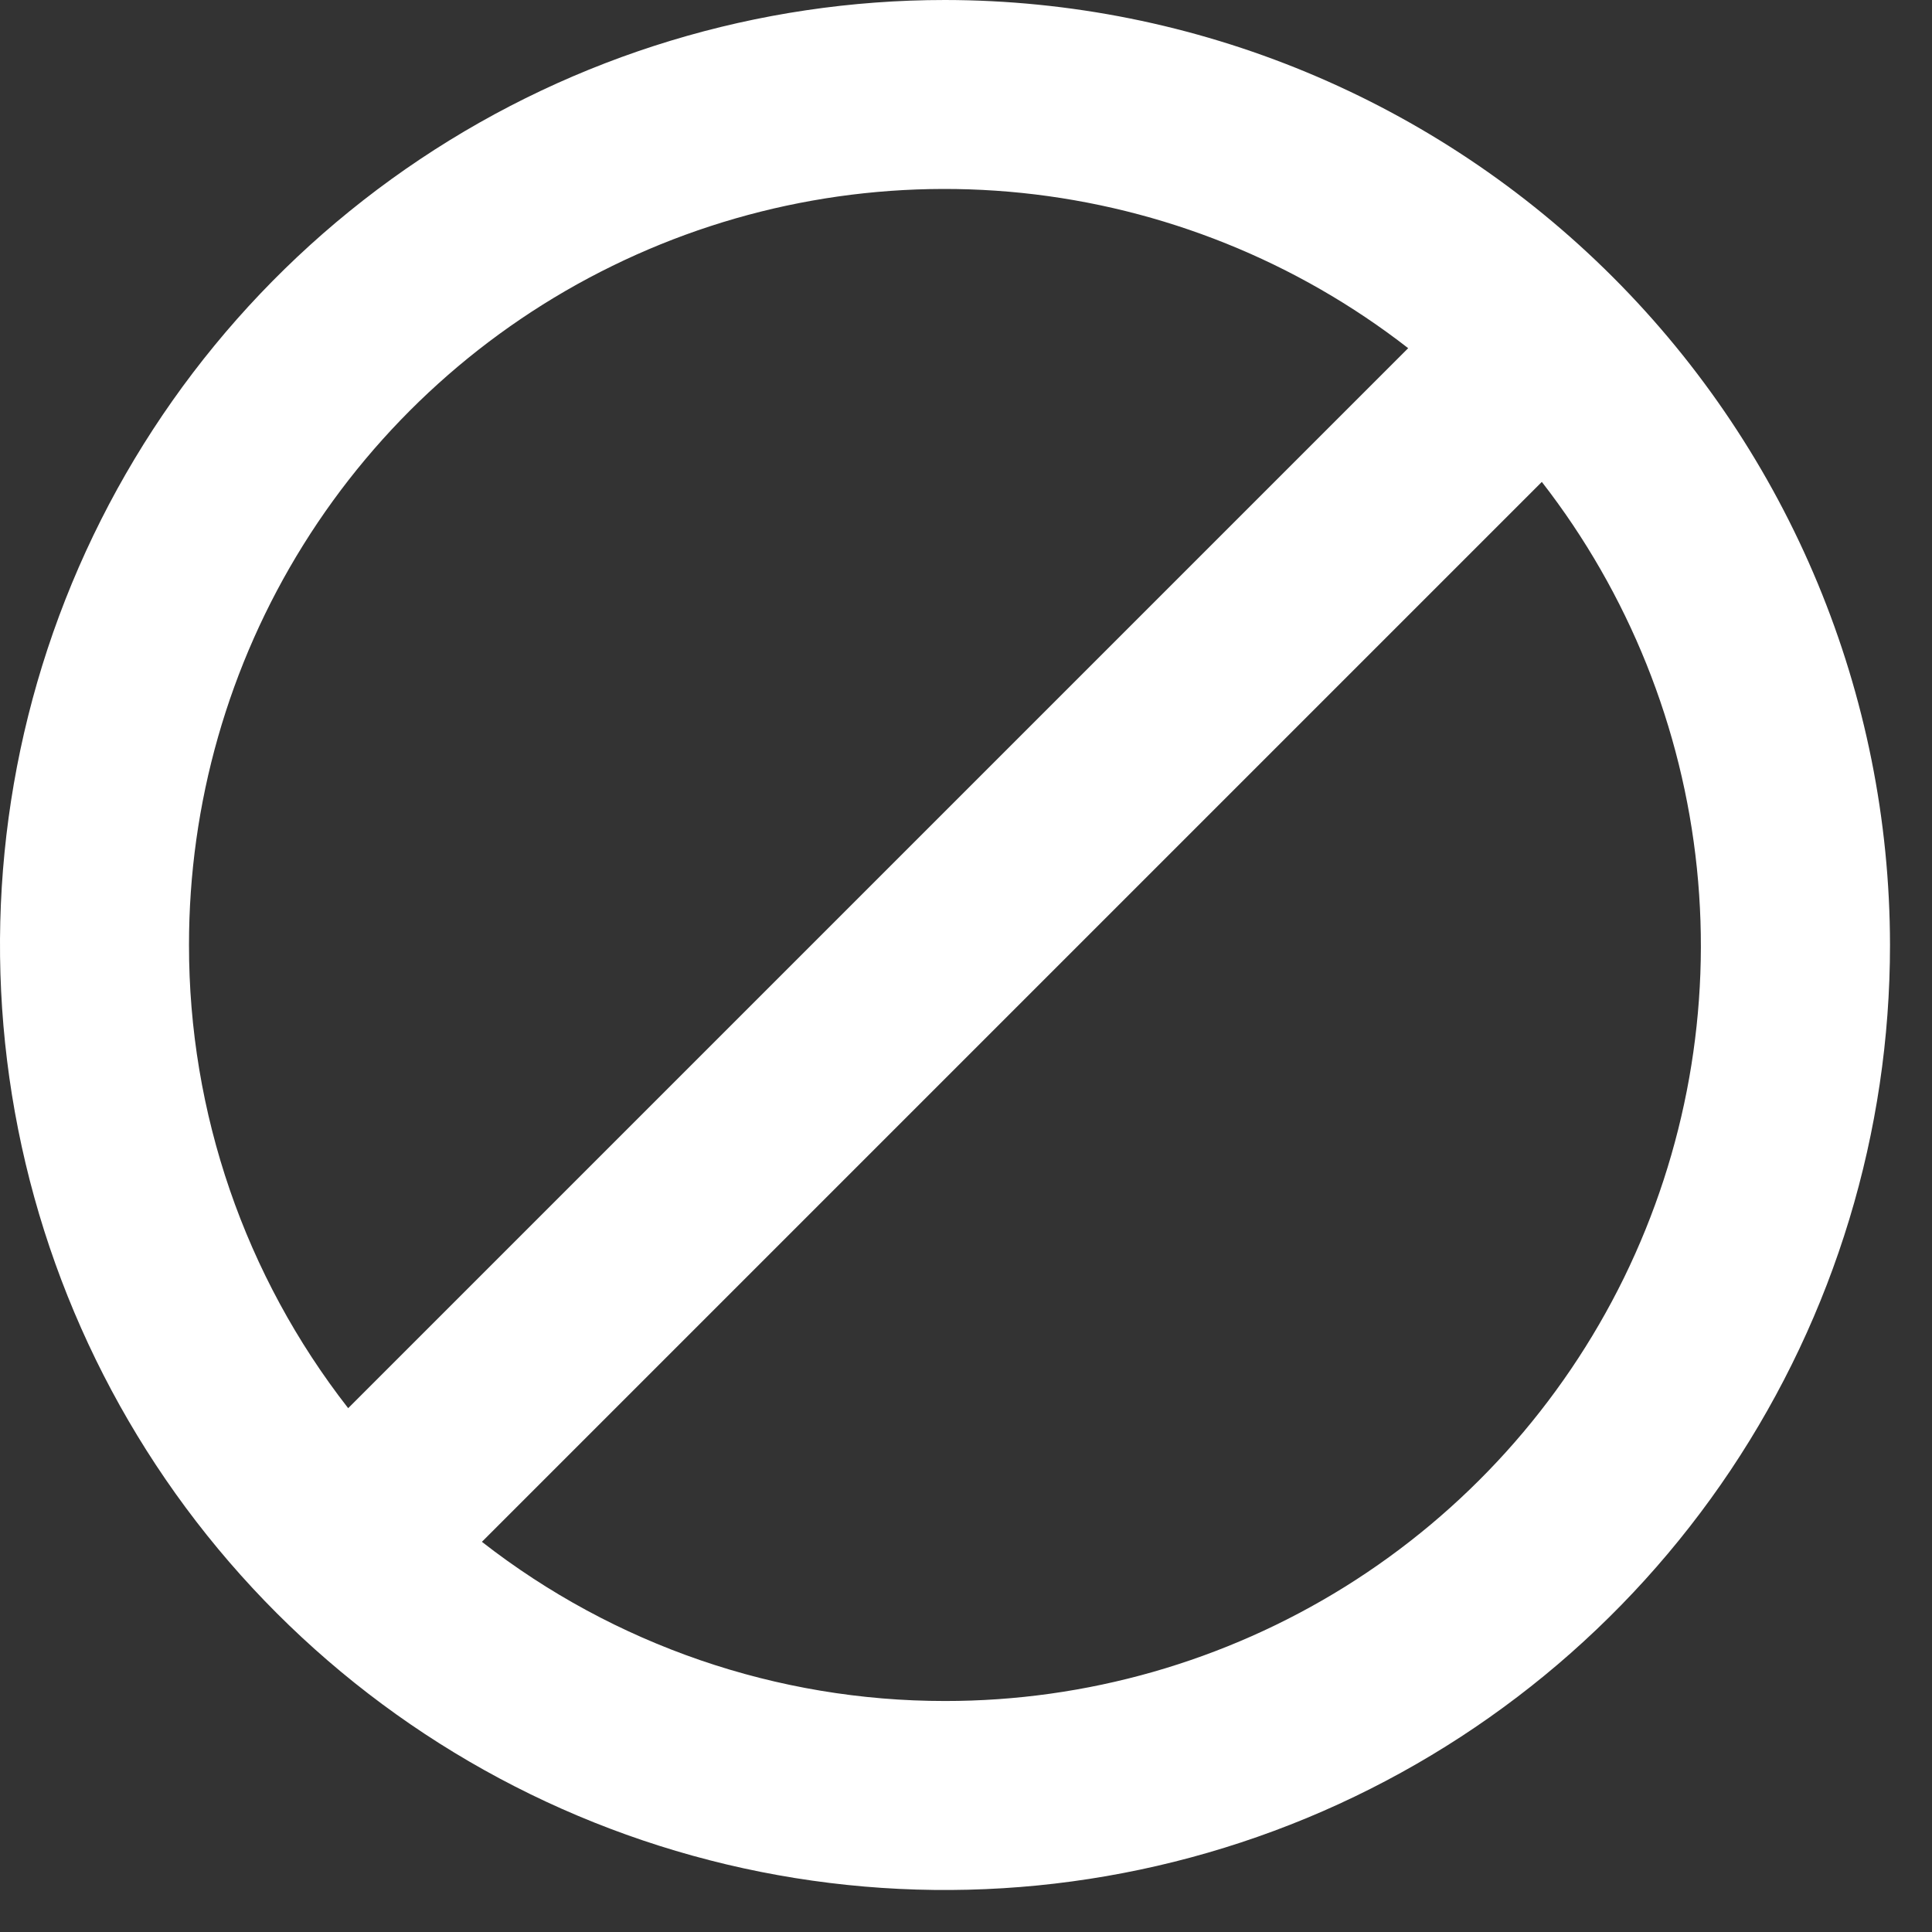 <svg xmlns="http://www.w3.org/2000/svg" fill="none" viewBox="0 0 23 23" height="23" width="23">
<rect x="0" y="0" width="23" height="23" fill="#333333" stroke="none"/>
<path fill="white" d="M11.25 0C9.025 0 6.85 0.66 5 1.896C3.15 3.132 1.708 4.889 0.856 6.945C0.005 9 -0.218 11.262 0.216 13.445C0.65 15.627 1.722 17.632 3.295 19.205C4.868 20.778 6.873 21.85 9.055 22.284C11.238 22.718 13.499 22.495 15.555 21.644C17.611 20.792 19.368 19.35 20.604 17.5C21.84 15.65 22.5 13.475 22.5 11.25C22.497 8.267 21.31 5.408 19.201 3.299C17.092 1.19 14.233 0.003 11.25 0ZM2.25 11.25C2.249 9.566 2.72 7.915 3.611 6.486C4.502 5.057 5.776 3.906 7.289 3.166C8.801 2.425 10.492 2.124 12.167 2.297C13.842 2.471 15.435 3.111 16.764 4.145L4.145 16.764C2.916 15.189 2.248 13.248 2.25 11.25ZM11.25 20.25C9.253 20.251 7.312 19.584 5.737 18.355L18.355 5.737C19.389 7.067 20.028 8.66 20.201 10.335C20.374 12.009 20.073 13.699 19.333 15.212C18.592 16.724 17.442 17.998 16.013 18.889C14.584 19.779 12.934 20.251 11.25 20.25Z"></path>
</svg>

